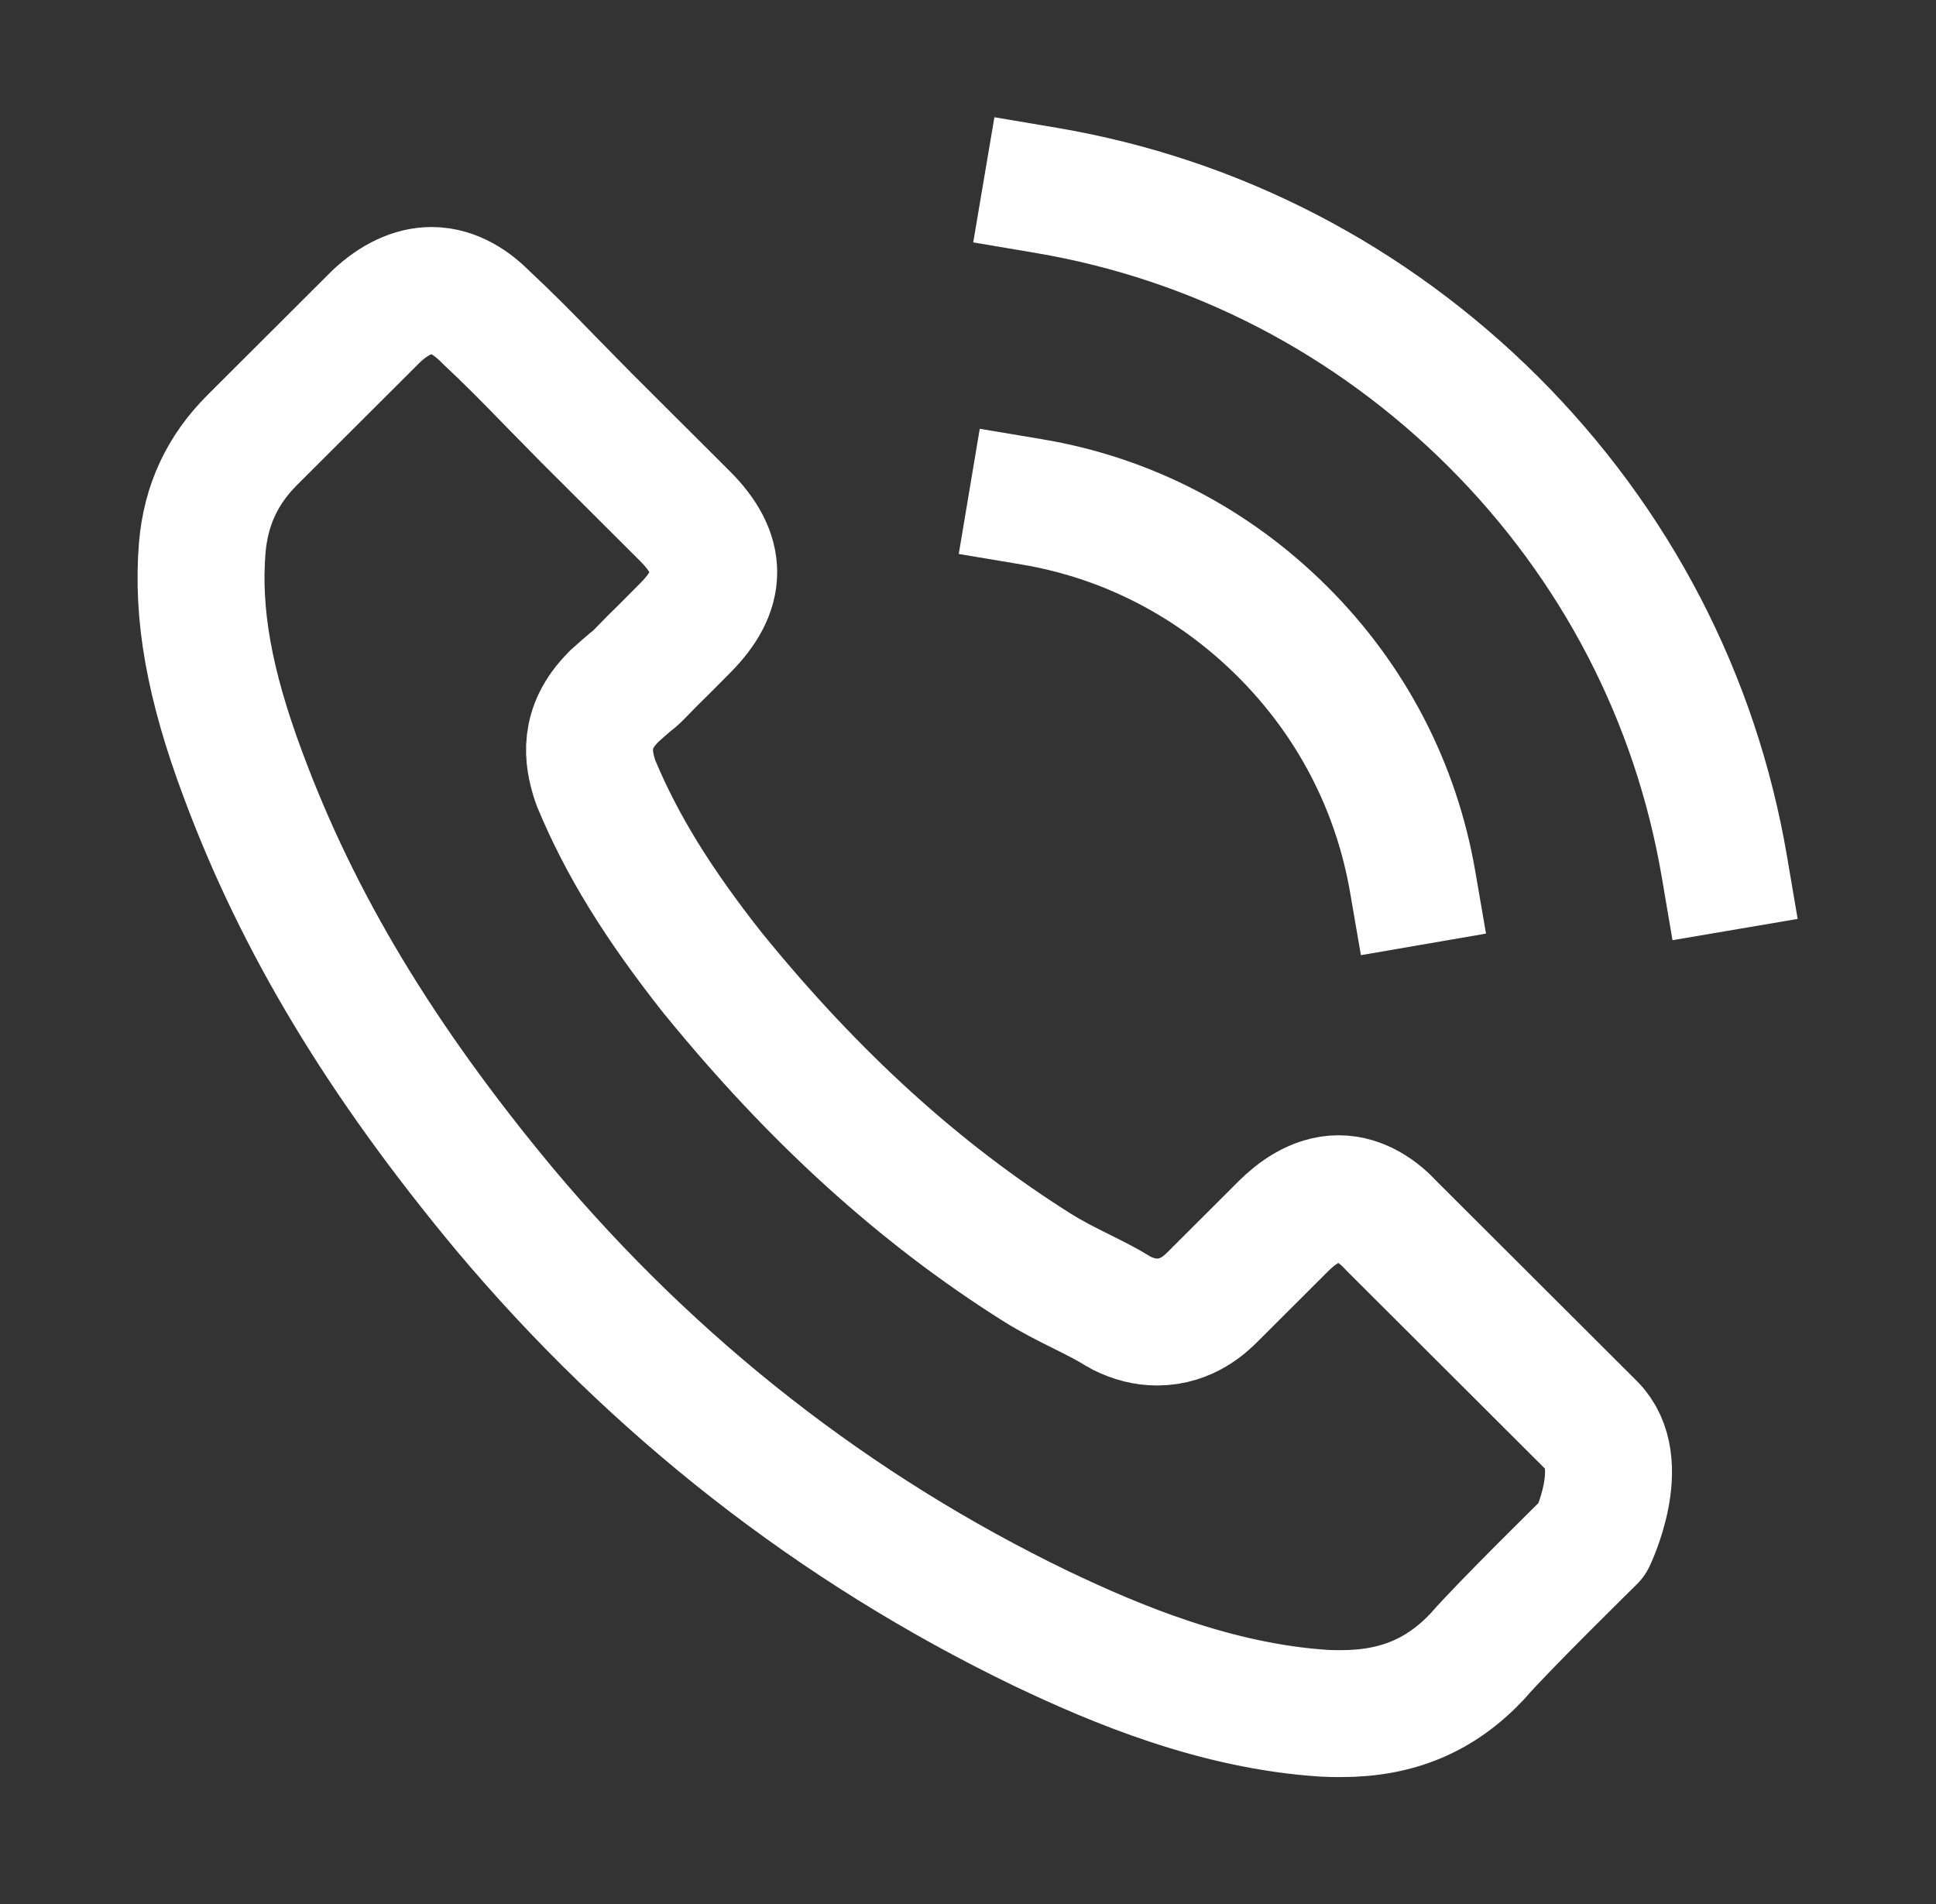 <svg width="61" height="60" viewBox="0 0 61 60" fill="none" xmlns="http://www.w3.org/2000/svg">
<rect x="0" y="0" width="61" height="60" fill="#333333" stroke="none"/>
<path d="M32.512 15.815C35.511 16.318 38.236 17.734 40.412 19.905C42.587 22.076 43.995 24.796 44.511 27.789M32.97 6C38.305 6.903 43.171 9.428 47.041 13.278C50.911 17.14 53.429 21.996 54.334 27.321M50.166 48.504C50.166 48.504 47.27 51.349 46.56 52.183C45.404 53.417 44.041 54 42.255 54C42.083 54 41.9 54 41.728 53.989C38.328 53.772 35.168 52.446 32.798 51.315C26.318 48.184 20.627 43.74 15.899 38.107C11.995 33.411 9.384 29.069 7.655 24.407C6.591 21.562 6.201 19.345 6.373 17.255C6.488 15.918 7.003 14.809 7.953 13.861L11.857 9.965C12.418 9.439 13.014 9.154 13.598 9.154C14.319 9.154 14.903 9.588 15.269 9.953C15.28 9.965 15.292 9.976 15.303 9.988C16.002 10.639 16.666 11.313 17.364 12.033C17.719 12.399 18.086 12.764 18.452 13.141L21.578 16.26C22.791 17.471 22.791 18.591 21.578 19.802C21.246 20.134 20.925 20.465 20.593 20.785C19.631 21.768 20.387 21.014 19.391 21.905C19.368 21.928 19.345 21.939 19.333 21.962C18.349 22.945 18.532 23.904 18.738 24.556C18.75 24.59 18.761 24.624 18.772 24.659C19.585 26.624 20.73 28.475 22.471 30.68L22.482 30.691C25.642 34.576 28.974 37.604 32.649 39.923C33.118 40.221 33.599 40.461 34.057 40.689C34.469 40.895 34.859 41.089 35.191 41.295C35.236 41.317 35.282 41.352 35.328 41.375C35.717 41.569 36.084 41.66 36.462 41.66C37.412 41.66 38.007 41.066 38.202 40.872L40.446 38.632C40.835 38.244 41.453 37.775 42.175 37.775C42.885 37.775 43.469 38.221 43.824 38.609C43.835 38.621 43.835 38.621 43.846 38.632L50.155 44.928C51.334 46.093 50.166 48.504 50.166 48.504Z" stroke="#fff" stroke-width="4" stroke-linecap="square" stroke-linejoin="round"/>
</svg>
